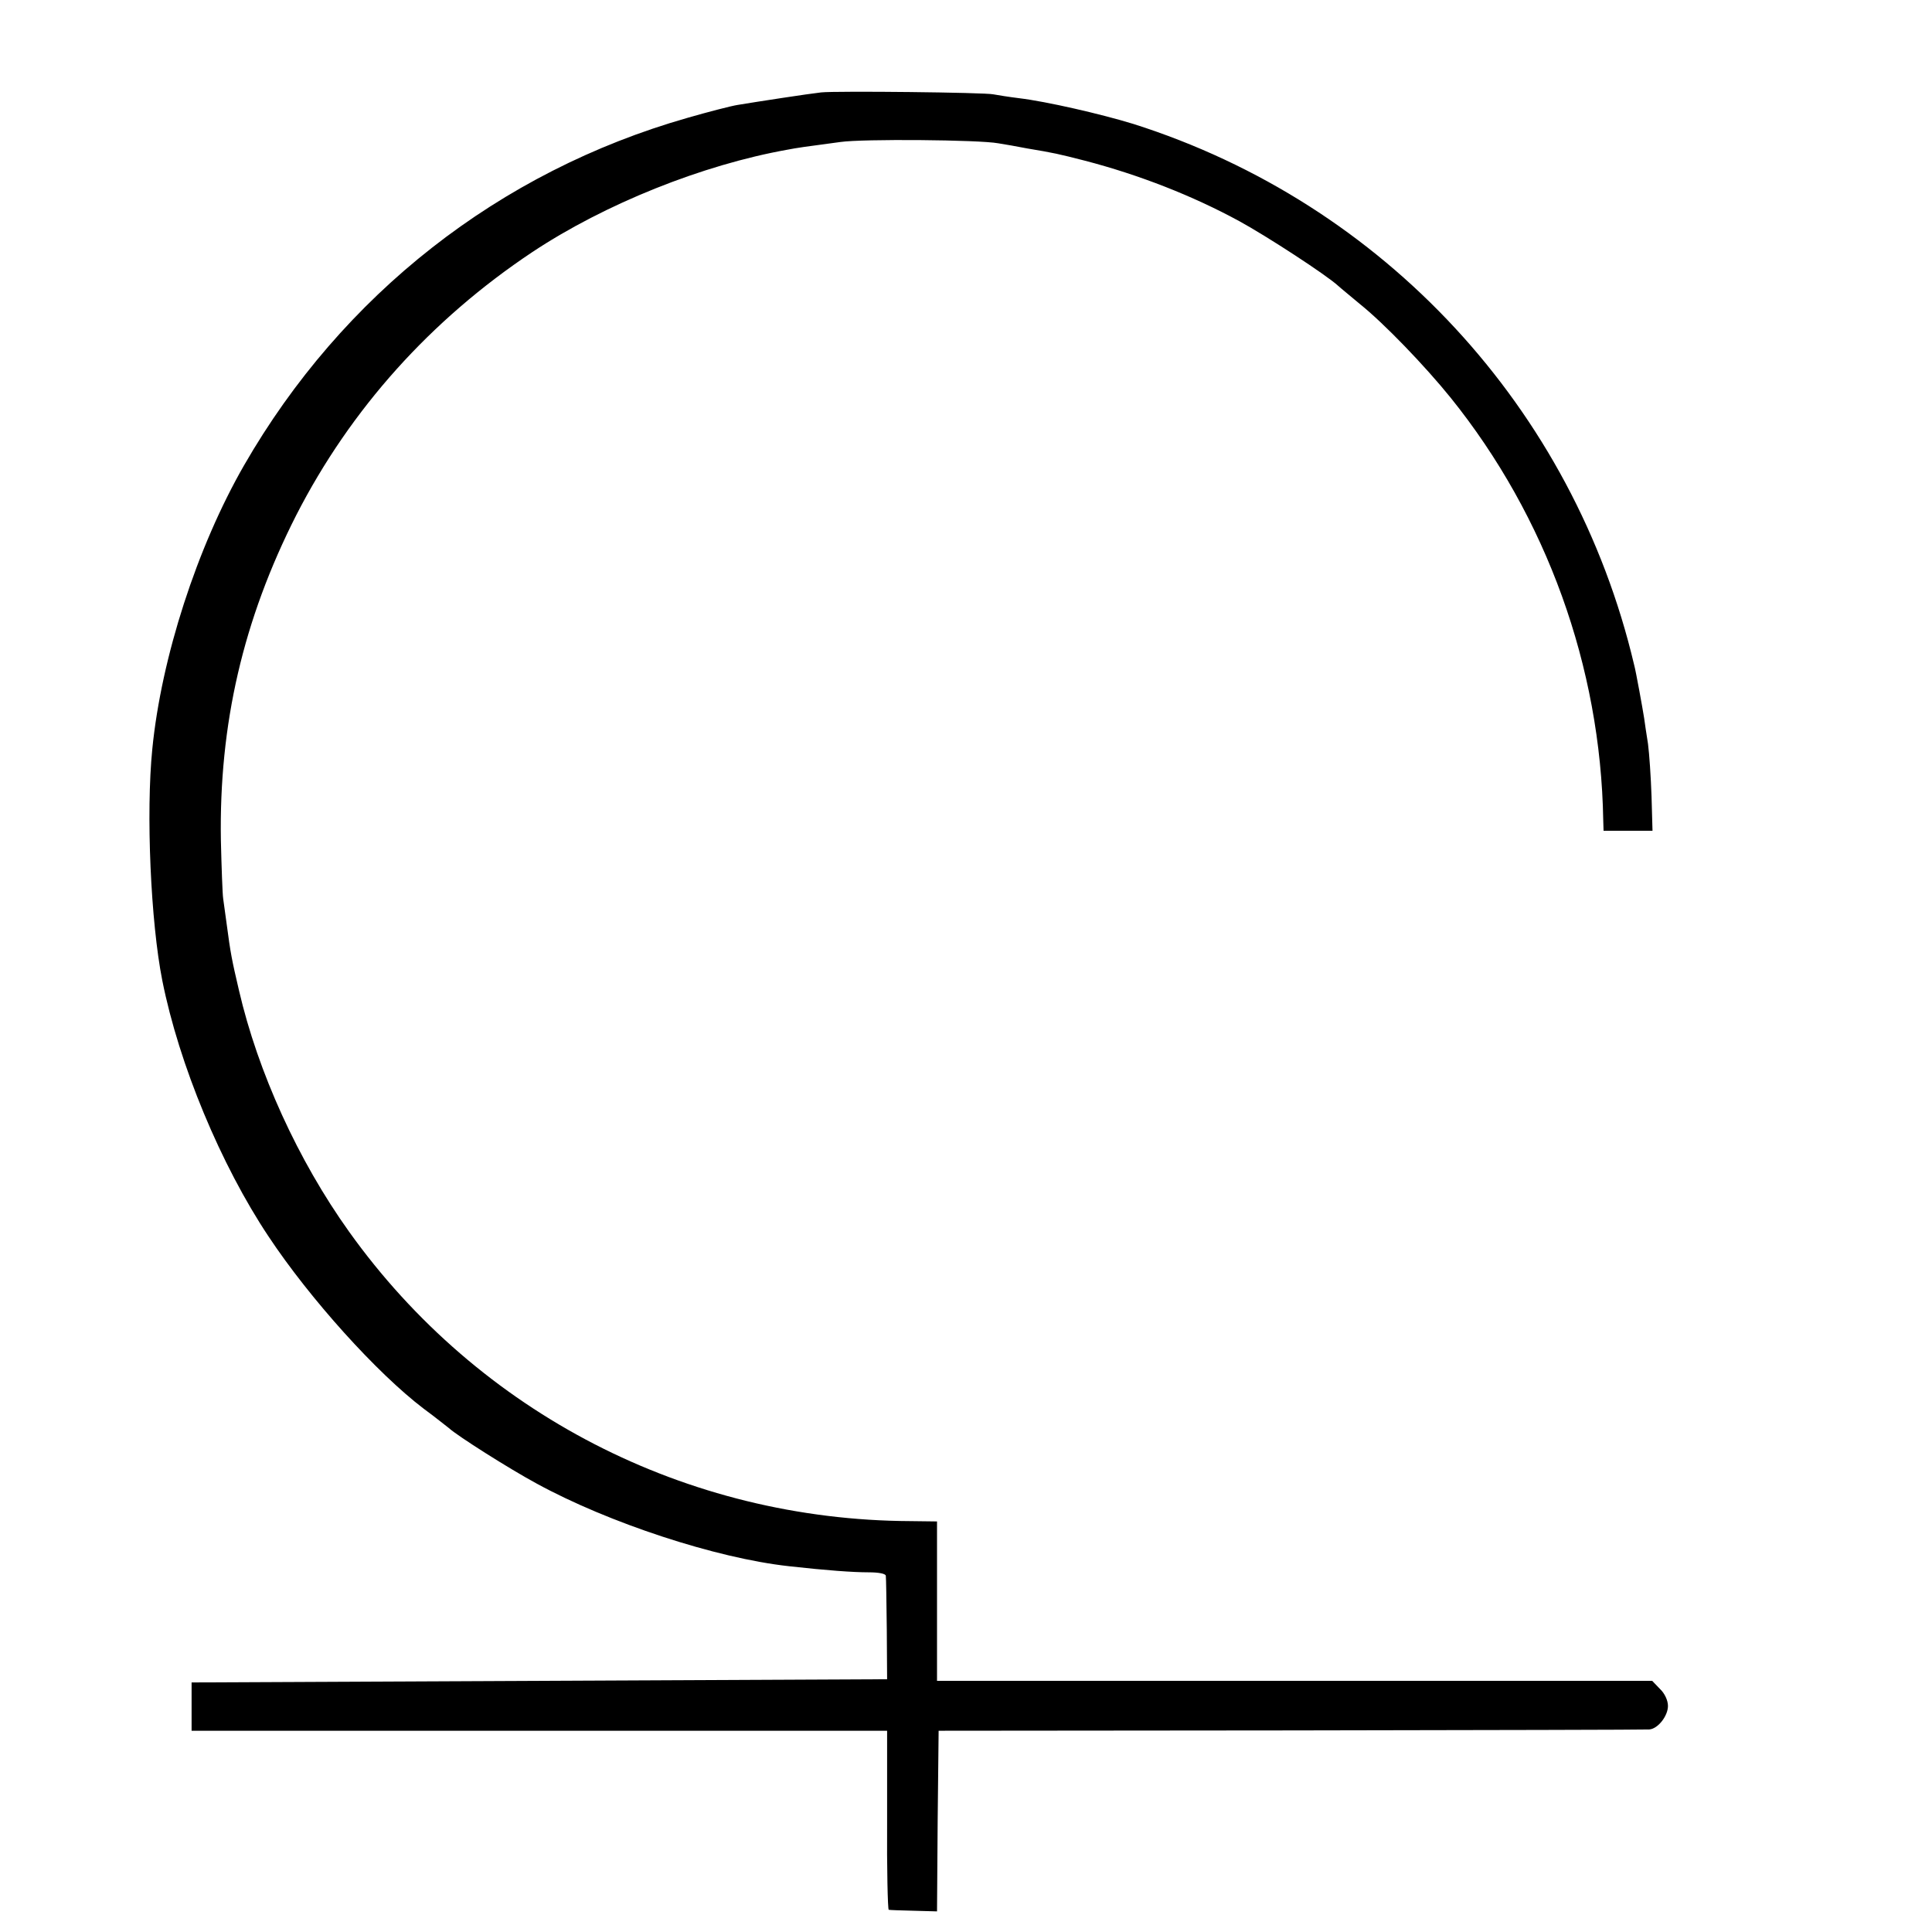 <?xml version="1.0" standalone="no"?>
<!DOCTYPE svg PUBLIC "-//W3C//DTD SVG 20010904//EN"
 "http://www.w3.org/TR/2001/REC-SVG-20010904/DTD/svg10.dtd">
<svg version="1.0" xmlns="http://www.w3.org/2000/svg"
 width="600pt" height="600pt" viewBox="0 0 600 600"
 preserveAspectRatio="xMidYMid meet">
<g transform="translate(0,600) scale(0.1,-0.1)"
fill="#000000" stroke="none">
<path d="M2550 5713 c-37 -4 -200 -29 -260 -39 -19 -3 -89 -21 -155 -40 -585
-167 -1072 -549 -1377 -1079 -146 -254 -257 -597 -285 -881 -20 -198 -5 -538
31 -719 52 -261 182 -573 330 -795 128 -193 336 -424 482 -535 37 -27 71 -55
78 -60 26 -24 187 -126 272 -172 223 -122 557 -232 784 -257 116 -13 199 -19
248 -19 30 0 53 -4 53 -11 1 -6 2 -81 3 -166 l1 -155 -1080 -5 -1080 -5 0 -75
0 -75 1080 0 1080 0 0 -278 c-1 -152 2 -277 5 -278 3 -1 38 -2 77 -3 l73 -2 2
280 3 281 1095 1 c602 1 1103 2 1112 3 27 2 58 42 58 73 0 17 -10 39 -25 53
l-24 25 -1111 0 -1110 0 0 248 0 247 -82 1 c-696 3 -1341 335 -1744 899 -158
221 -283 495 -342 750 -22 94 -26 114 -38 205 -4 30 -9 66 -11 80 -2 14 -5 95
-7 180 -6 361 69 685 234 1010 169 330 418 607 733 817 226 150 529 271 792
318 31 6 52 9 165 24 69 10 431 7 490 -4 19 -3 60 -10 90 -16 84 -14 97 -17
179 -38 169 -44 335 -109 480 -188 86 -47 270 -167 306 -200 11 -10 42 -35 68
-57 75 -60 202 -192 282 -291 298 -370 466 -836 474 -1312 l1 -33 76 0 76 0
-3 107 c-2 59 -7 133 -11 163 -5 30 -10 66 -12 80 -4 26 -26 148 -31 165 -188
797 -777 1433 -1555 1680 -101 31 -271 70 -355 80 -33 4 -69 10 -80 12 -25 6
-488 11 -535 6z"/>
</g>
</svg>
